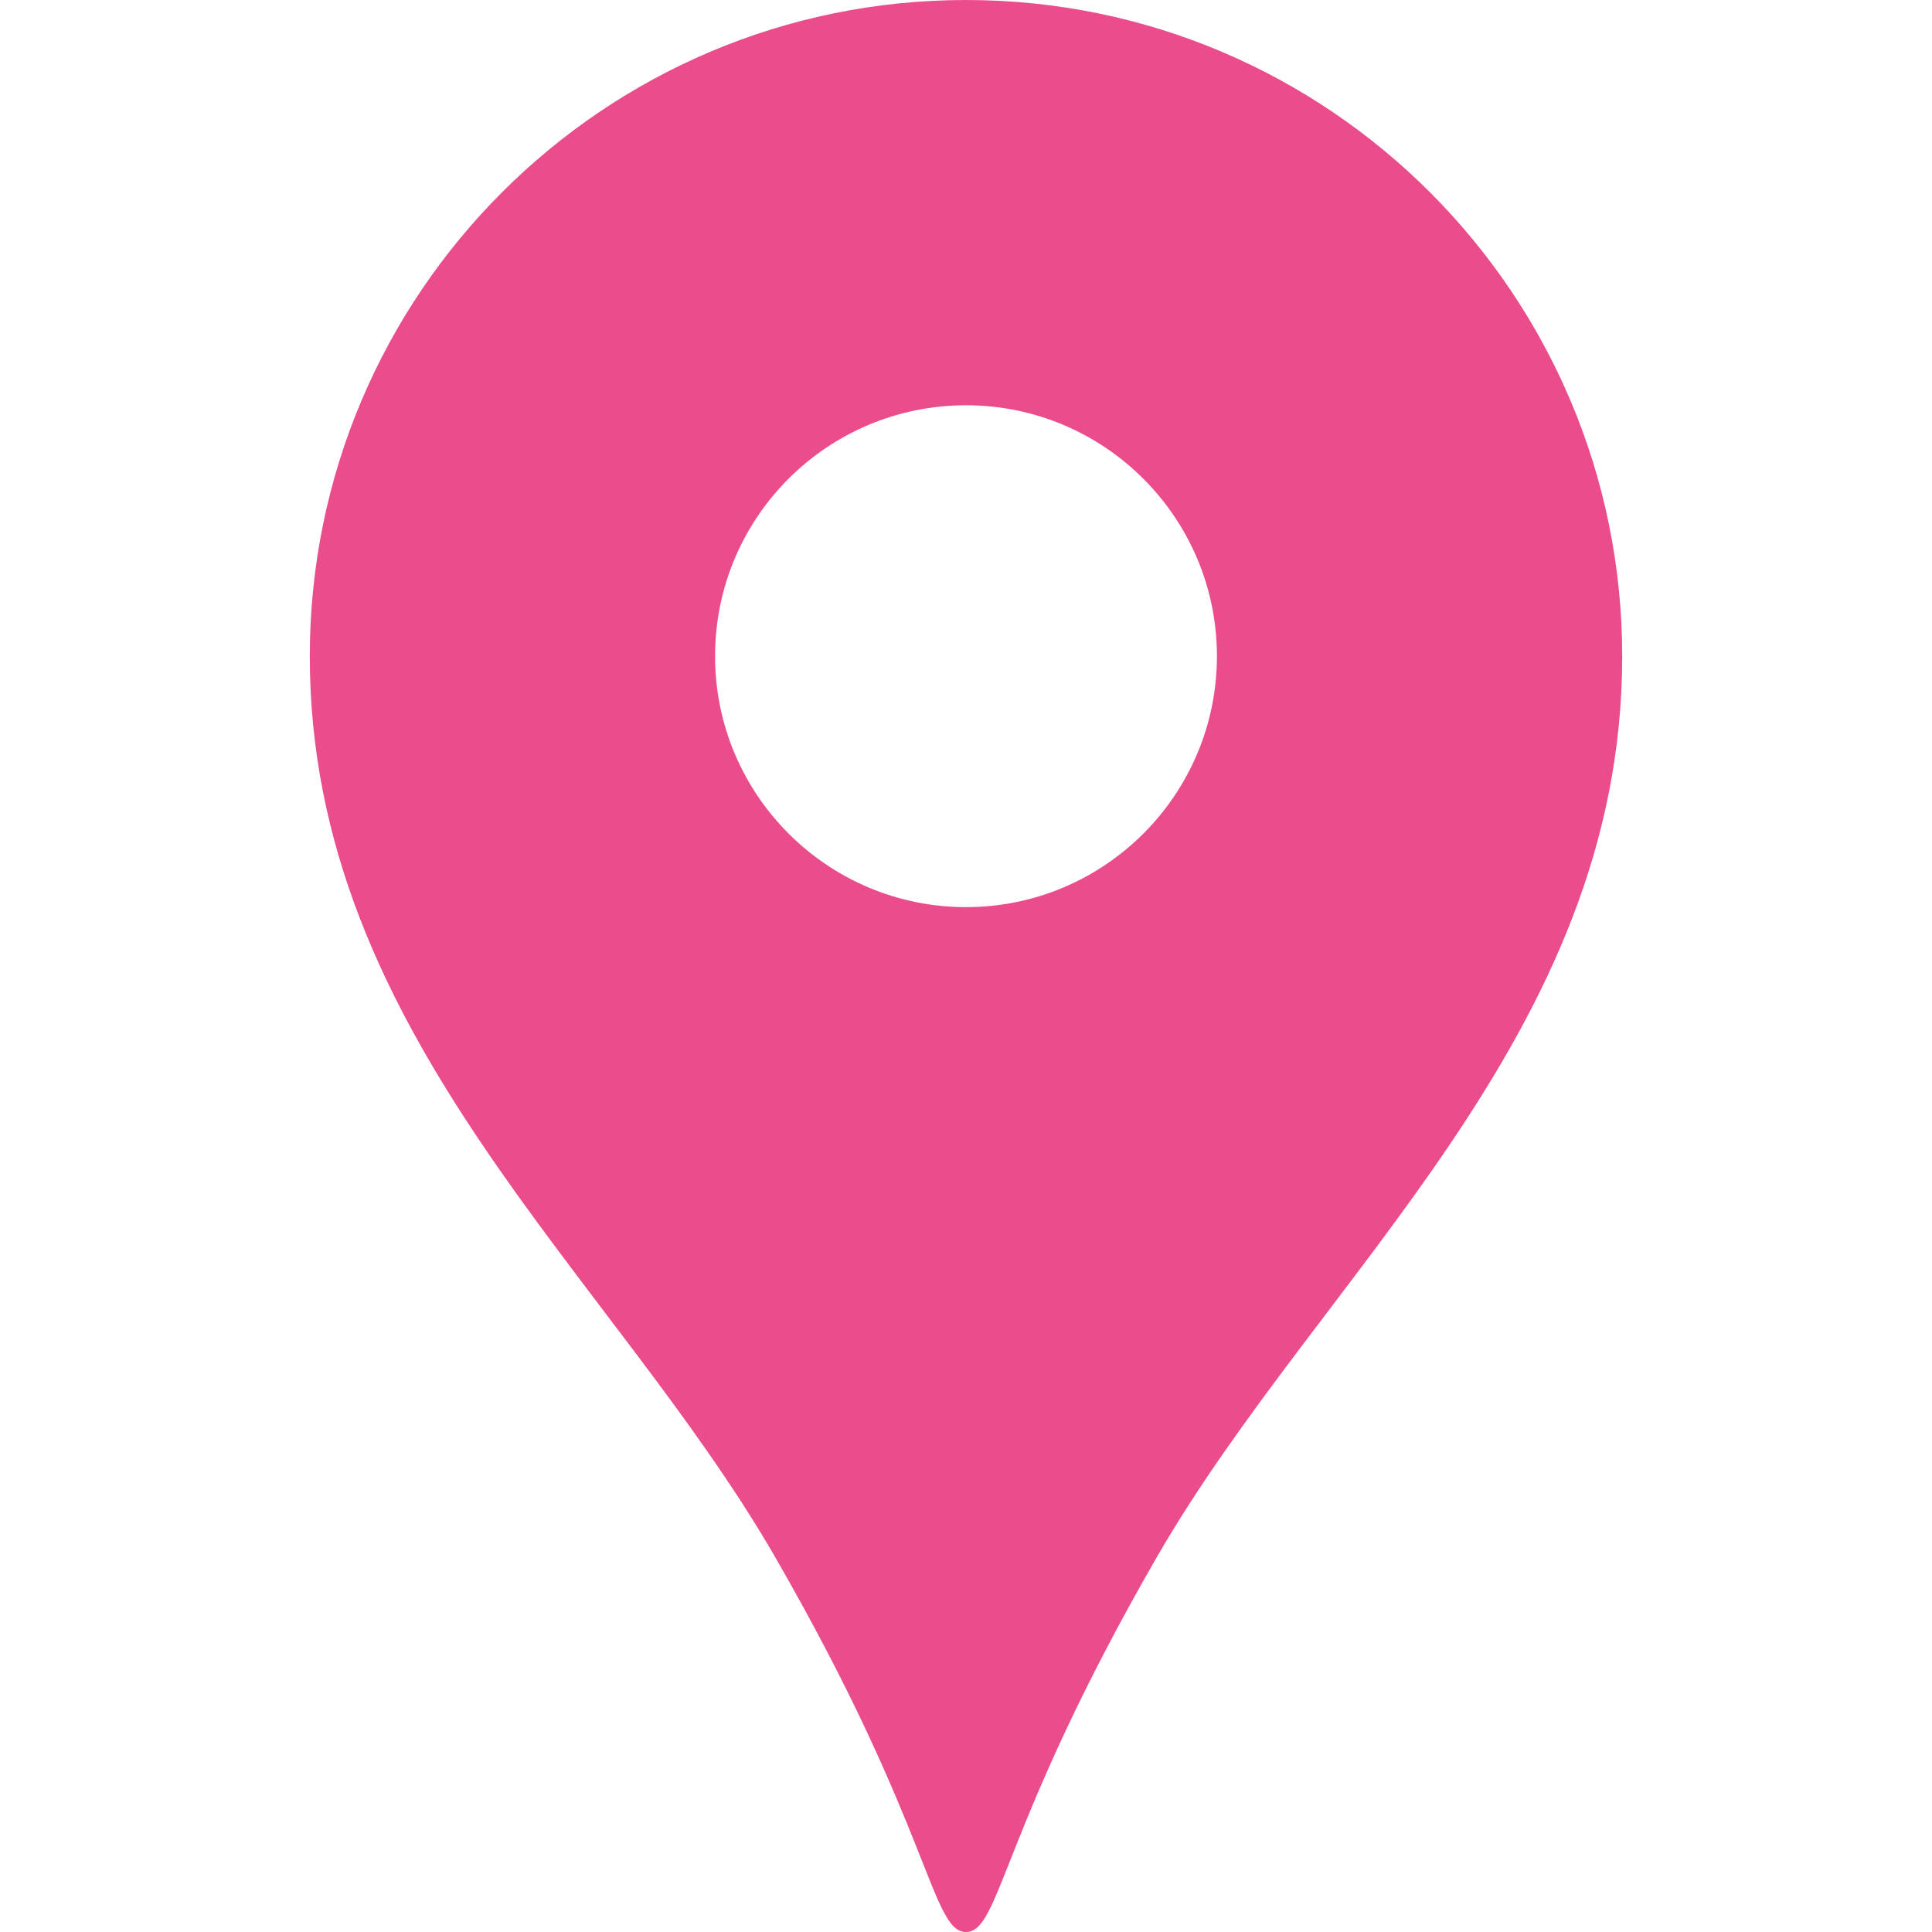 <?xml version="1.0" encoding="utf-8"?>
<!-- Generator: Adobe Illustrator 28.2.0, SVG Export Plug-In . SVG Version: 6.00 Build 0)  -->
<svg version="1.1" id="_x32_" xmlns="http://www.w3.org/2000/svg" xmlns:xlink="http://www.w3.org/1999/xlink" x="0px" y="0px"
	 viewBox="0 0 512 512" style="enable-background:new 0 0 512 512;" xml:space="preserve">
<style type="text/css">
	.st0{fill:#EB4C8C;}
</style>
<g>
	<g>
		<path class="st0" d="M256,0C160,0,82.1,77.9,82.1,173.9c0,100.7,80,163.7,123.3,238.7c41.4,71.8,41.4,99.4,50.6,99.4
			s9.2-27.6,50.6-99.4c43.3-75,123.3-138,123.3-238.7C429.9,77.9,352,0,256,0z M256,240.4c-36.7,0-66.5-29.8-66.5-66.5
			c0-36.8,29.8-66.5,66.5-66.5s66.5,29.8,66.5,66.5C322.5,210.6,292.7,240.4,256,240.4z"/>
	</g>
</g>
</svg>
